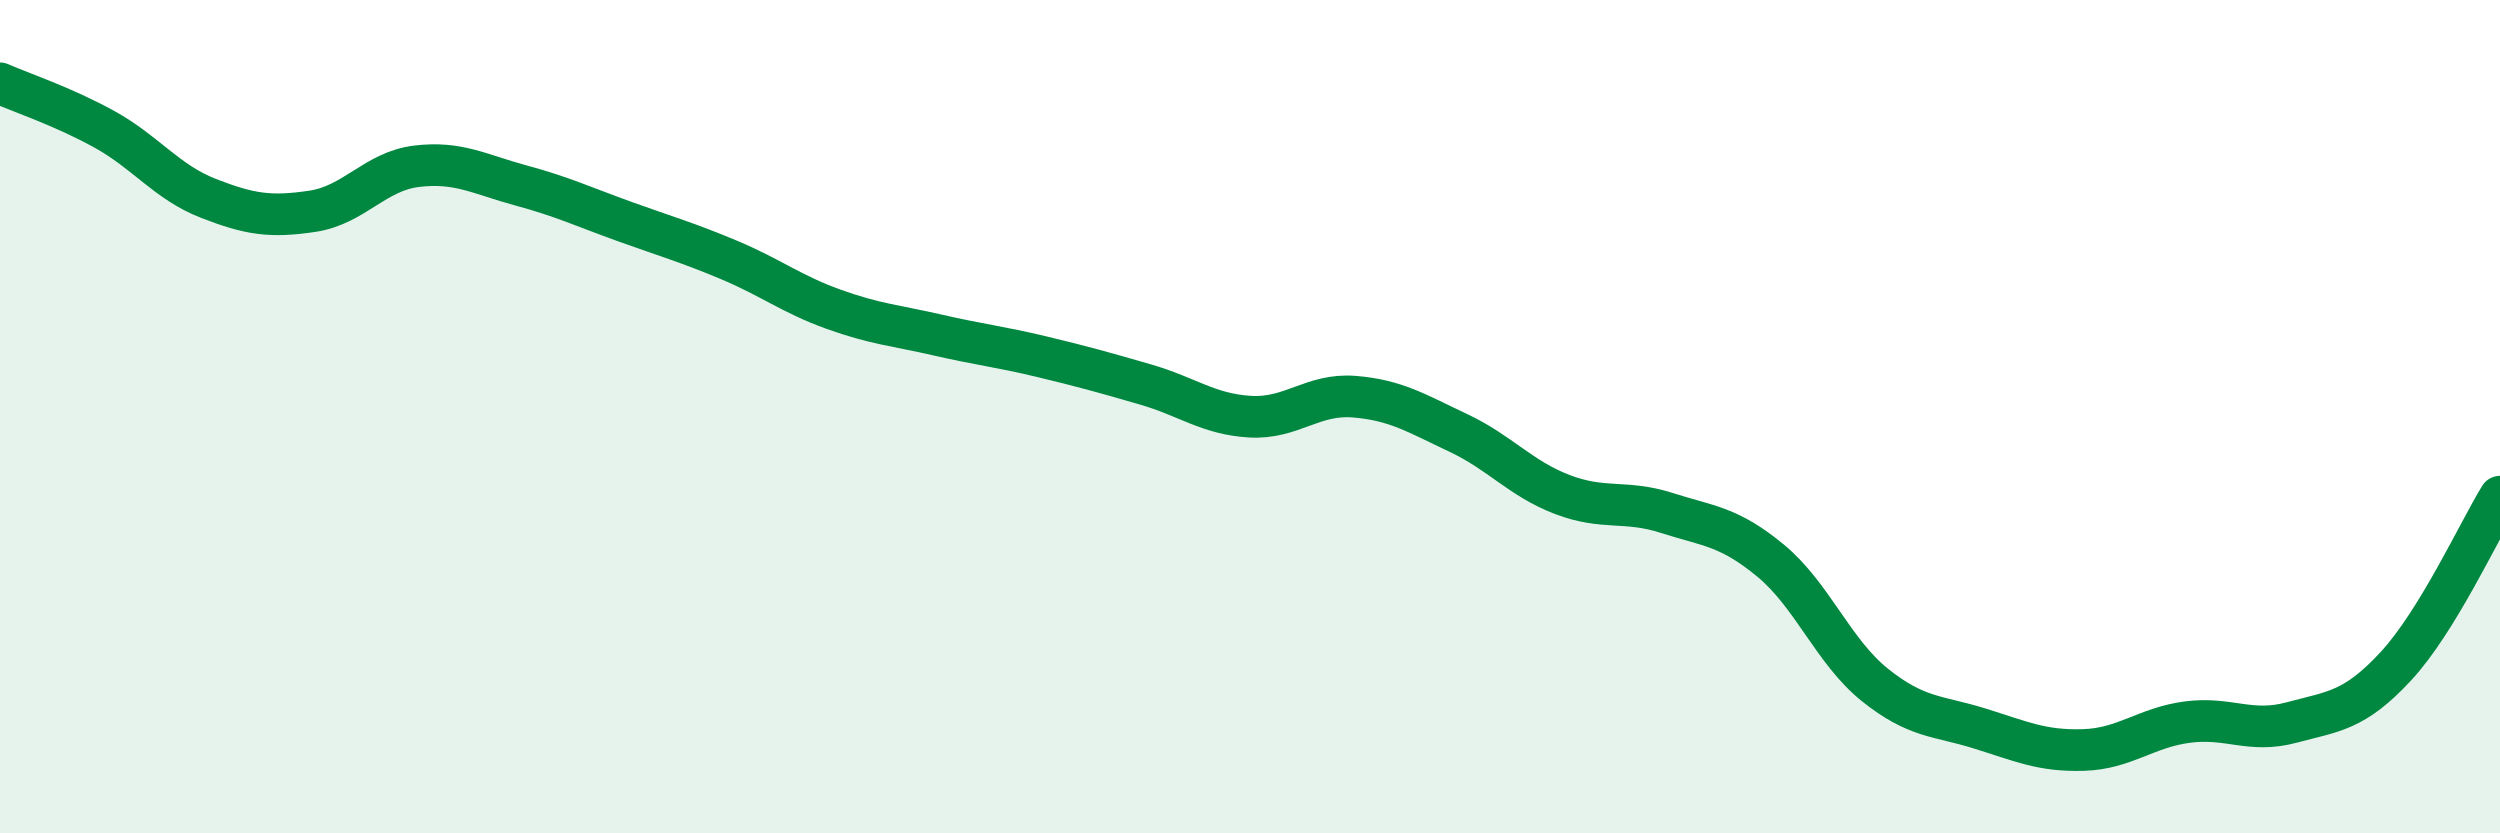 
    <svg width="60" height="20" viewBox="0 0 60 20" xmlns="http://www.w3.org/2000/svg">
      <path
        d="M 0,2 C 0.5,2.22 1.5,2.55 2.5,3.1 C 3.5,3.65 4,4.37 5,4.76 C 6,5.15 6.5,5.22 7.5,5.07 C 8.5,4.92 9,4.11 10,3.99 C 11,3.87 11.5,4.18 12.5,4.45 C 13.5,4.72 14,4.96 15,5.32 C 16,5.68 16.5,5.82 17.5,6.24 C 18.5,6.66 19,7.06 20,7.42 C 21,7.78 21.5,7.81 22.5,8.04 C 23.5,8.27 24,8.32 25,8.56 C 26,8.8 26.5,8.94 27.5,9.23 C 28.5,9.52 29,9.94 30,10 C 31,10.06 31.5,9.44 32.5,9.52 C 33.5,9.6 34,9.92 35,10.39 C 36,10.86 36.5,11.49 37.5,11.87 C 38.5,12.25 39,11.99 40,12.31 C 41,12.63 41.5,12.63 42.5,13.46 C 43.5,14.29 44,15.64 45,16.44 C 46,17.24 46.5,17.17 47.5,17.48 C 48.5,17.79 49,18.03 50,18 C 51,17.97 51.5,17.46 52.5,17.33 C 53.5,17.2 54,17.61 55,17.34 C 56,17.07 56.5,17.07 57.5,15.99 C 58.5,14.91 59.5,12.73 60,11.92L60 20L0 20Z"
        fill="#008740"
        opacity="0.1"
        stroke-linecap="round"
        stroke-linejoin="round"
      />
      <path
        d="M 0,2 C 0.5,2.22 1.5,2.55 2.5,3.1 C 3.5,3.65 4,4.37 5,4.76 C 6,5.15 6.5,5.22 7.5,5.07 C 8.5,4.92 9,4.11 10,3.99 C 11,3.87 11.5,4.18 12.5,4.45 C 13.5,4.72 14,4.96 15,5.32 C 16,5.68 16.5,5.82 17.5,6.24 C 18.5,6.66 19,7.06 20,7.42 C 21,7.78 21.5,7.81 22.5,8.04 C 23.5,8.27 24,8.32 25,8.56 C 26,8.8 26.5,8.94 27.5,9.23 C 28.5,9.52 29,9.94 30,10 C 31,10.06 31.5,9.44 32.5,9.52 C 33.5,9.6 34,9.92 35,10.39 C 36,10.86 36.5,11.49 37.5,11.87 C 38.5,12.25 39,11.99 40,12.31 C 41,12.63 41.5,12.63 42.5,13.46 C 43.5,14.29 44,15.64 45,16.44 C 46,17.24 46.5,17.17 47.5,17.48 C 48.5,17.79 49,18.03 50,18 C 51,17.97 51.5,17.46 52.5,17.33 C 53.5,17.2 54,17.61 55,17.34 C 56,17.07 56.5,17.07 57.5,15.99 C 58.5,14.91 59.5,12.73 60,11.92"
        stroke="#008740"
        stroke-width="1"
        fill="none"
        stroke-linecap="round"
        stroke-linejoin="round"
      />
    </svg>
  